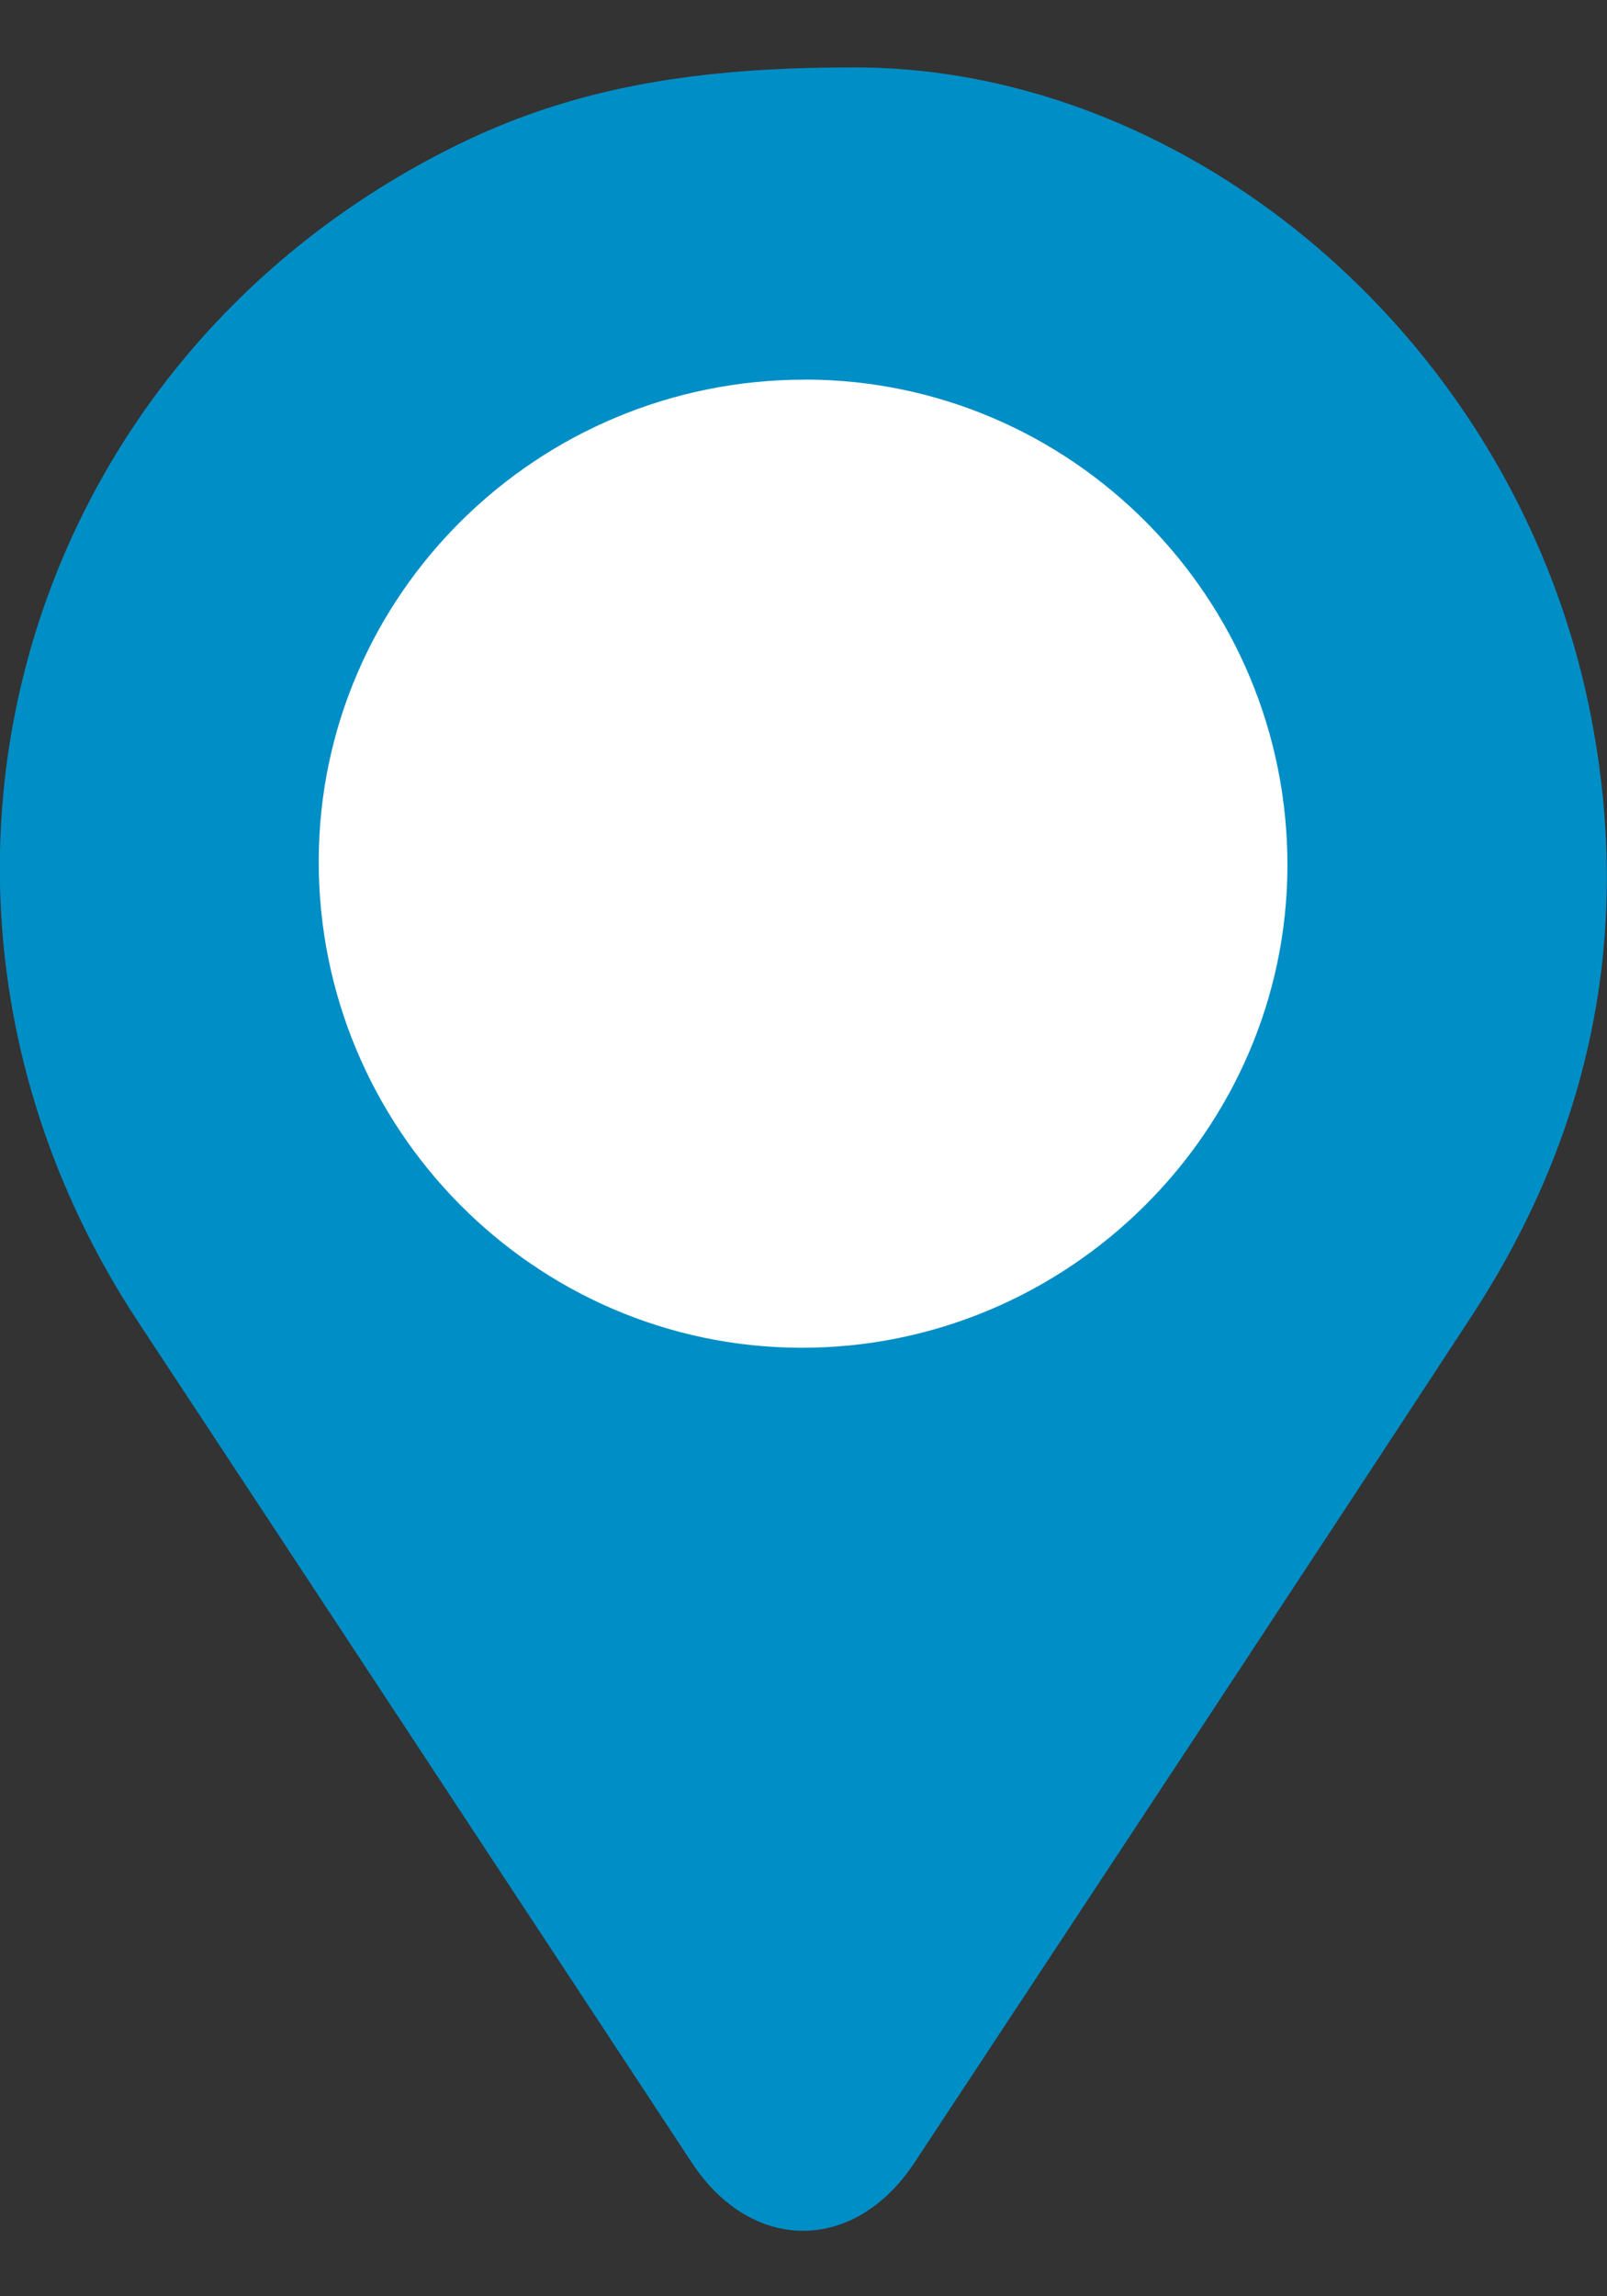 <svg width="21" height="30" viewBox="0 0 21 30" fill="none" xmlns="http://www.w3.org/2000/svg">
<rect x="0" y="0" width="21" height="30" fill="#333333" stroke="none"/>
<ellipse cx="10.325" cy="11.208" rx="7.066" ry="7.066" fill="white"/>
<path d="M11.18 0.881C15.552 0.883 19.871 4.453 20.805 9.434C21.329 12.227 20.781 14.825 19.228 17.199C16.812 20.891 14.379 24.571 11.95 28.254C11.166 29.443 9.821 29.44 9.04 28.254C6.63 24.595 4.221 20.933 1.809 17.276C-1.74 11.896 0.097 4.887 5.832 1.965C7.291 1.221 8.852 0.874 11.18 0.881ZM10.528 4.96C7.023 4.954 4.171 7.773 4.165 11.247C4.159 14.742 6.983 17.596 10.459 17.608C13.945 17.62 16.818 14.779 16.824 11.313C16.831 7.815 14.008 4.967 10.528 4.959V4.96Z" fill="#008EC6"/>
</svg>

